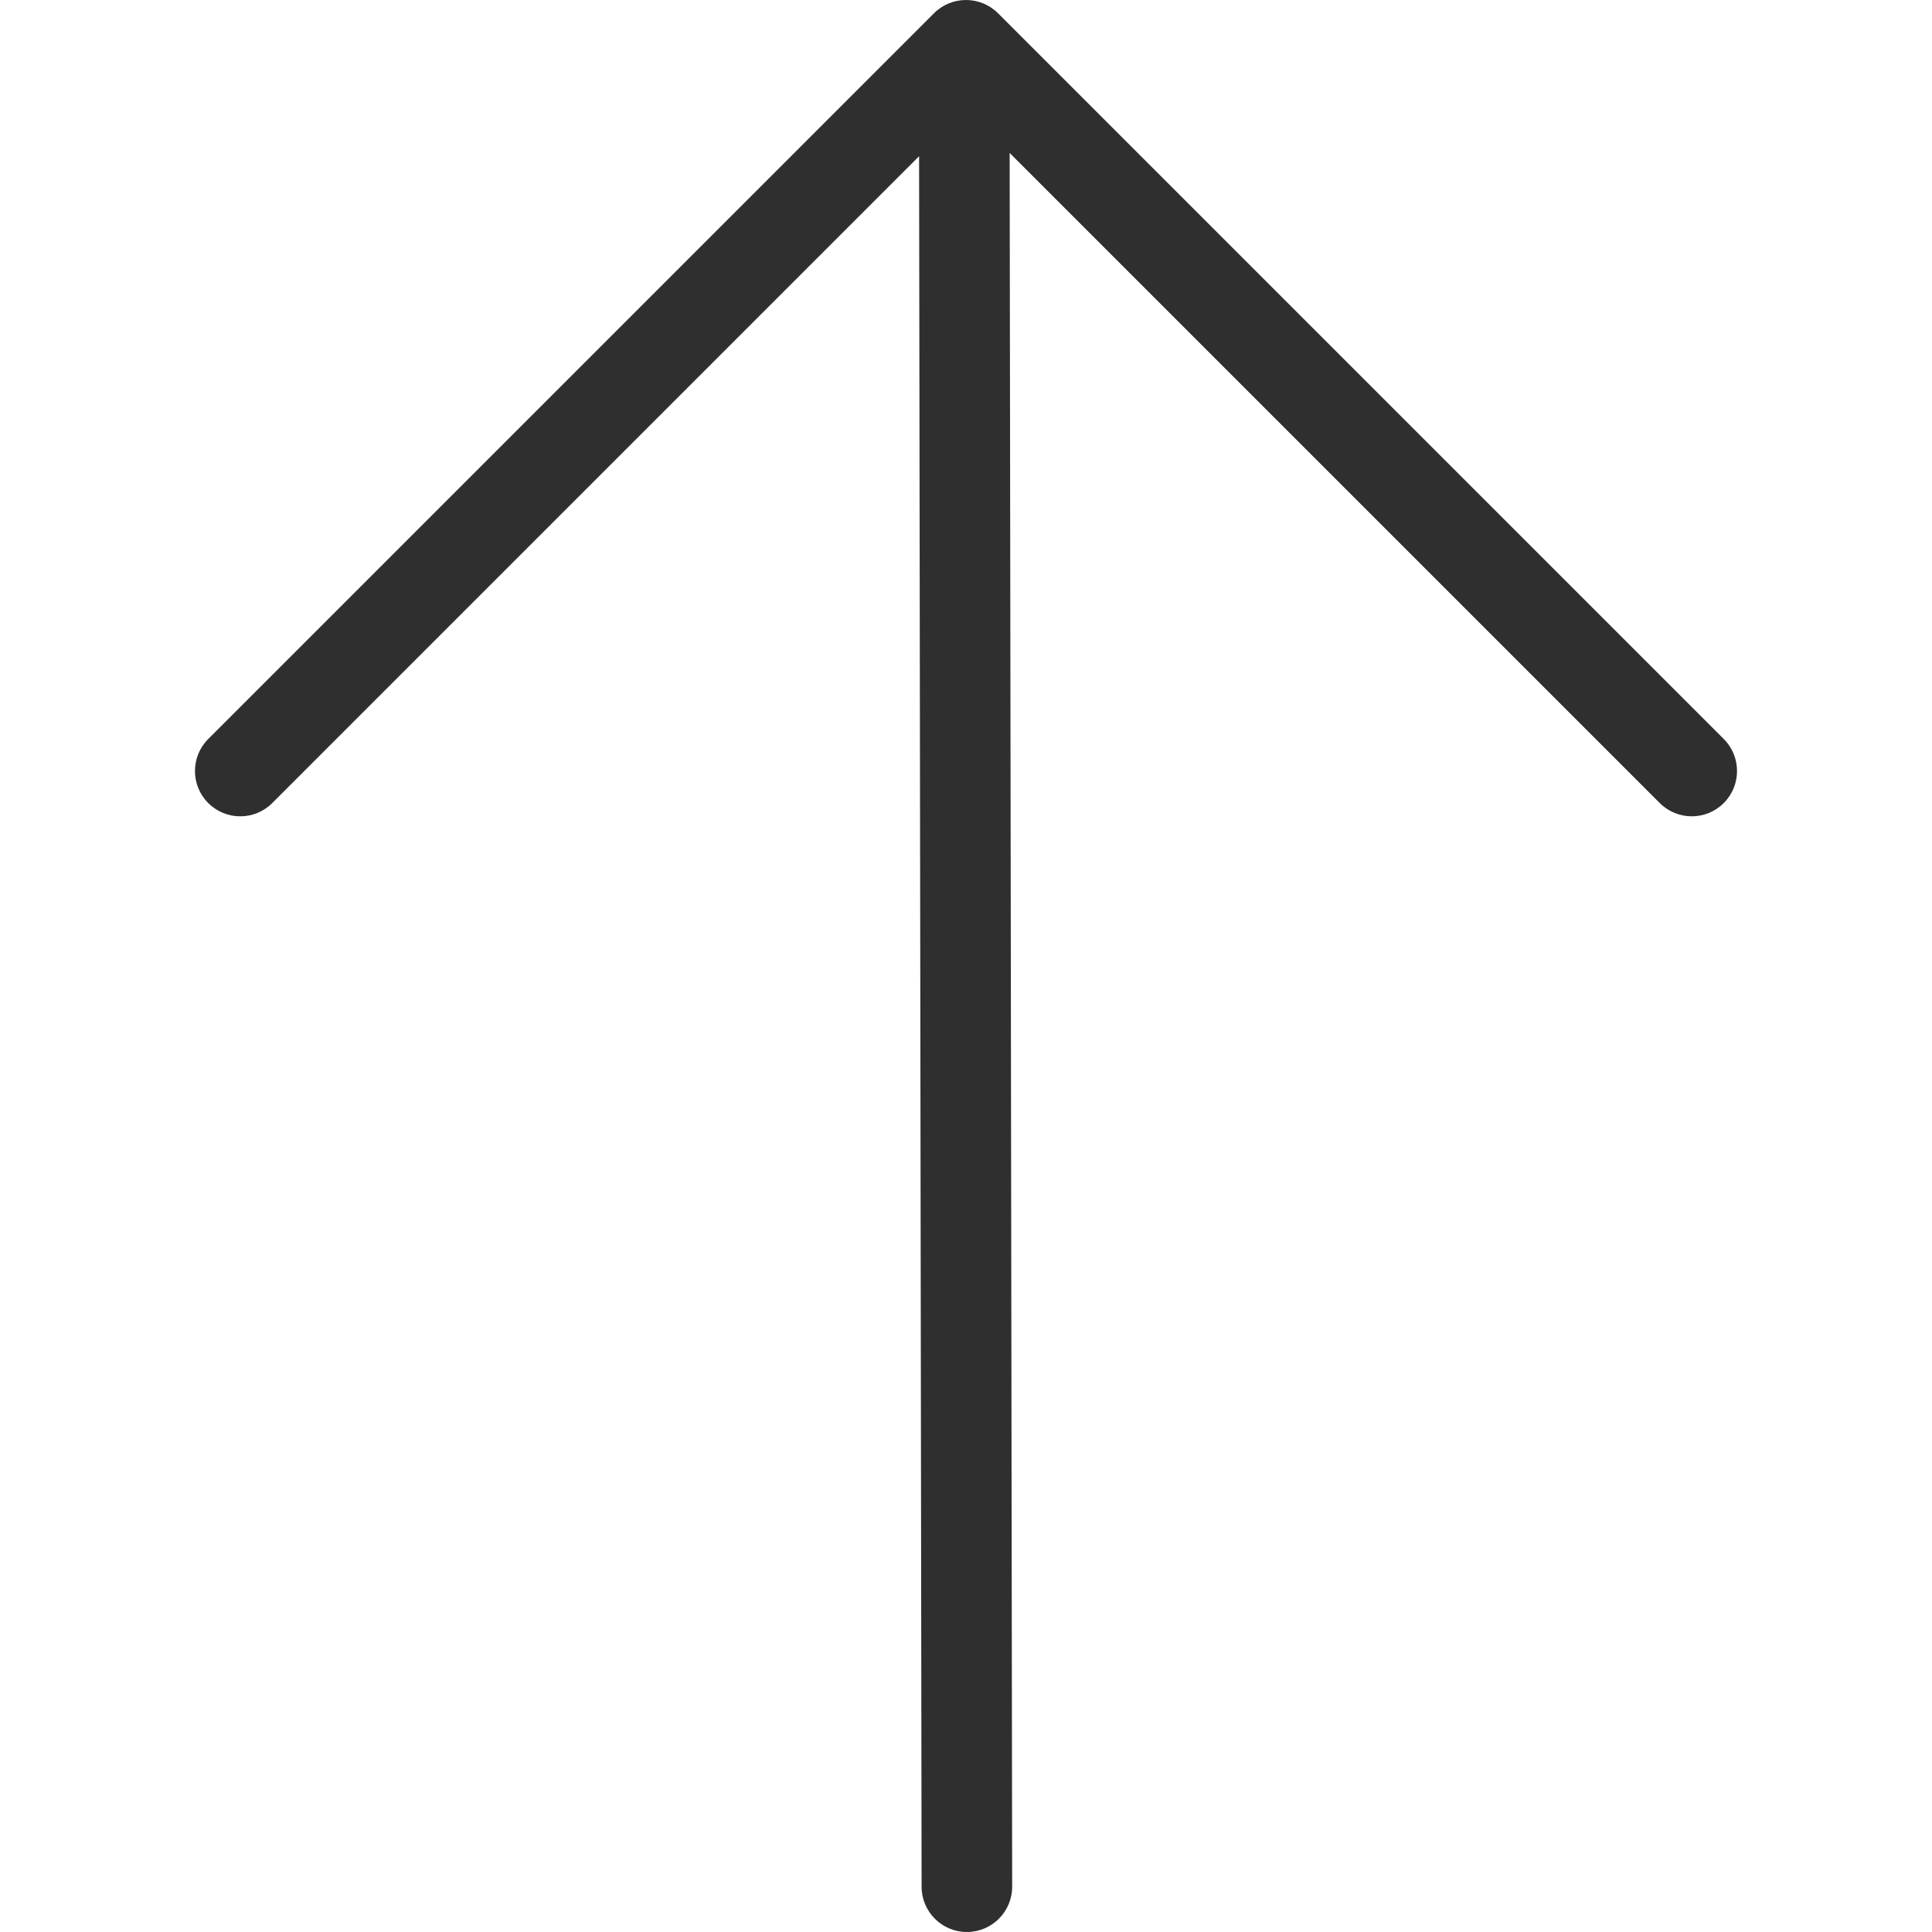 <svg xmlns="http://www.w3.org/2000/svg" version="1.1" xmlns:xlink="http://www.w3.org/1999/xlink" width="512" height="512" x="0" y="0" viewBox="0 0 512 512" style="enable-background:new 0 0 512 512" xml:space="preserve" class=""><g><path d="M456.815 195.845 264.485 3.515c-4.687-4.686-12.284-4.686-16.971 0l-192.33 192.33c-4.686 4.687-4.686 12.284 0 16.971 4.687 4.686 12.284 4.686 16.971 0L243.567 41.404l.667 458.613c.01 6.622 5.38 11.982 12 11.982h.018c6.627-.01 11.992-5.39 11.982-12.018l-.668-459.446 172.279 172.279c2.343 2.343 5.414 3.515 8.485 3.515s6.142-1.172 8.485-3.515c4.686-4.685 4.686-12.283 0-16.969z" fill="#2f2f2f" opacity="1" data-original="#000000" class=""></path></g></svg>